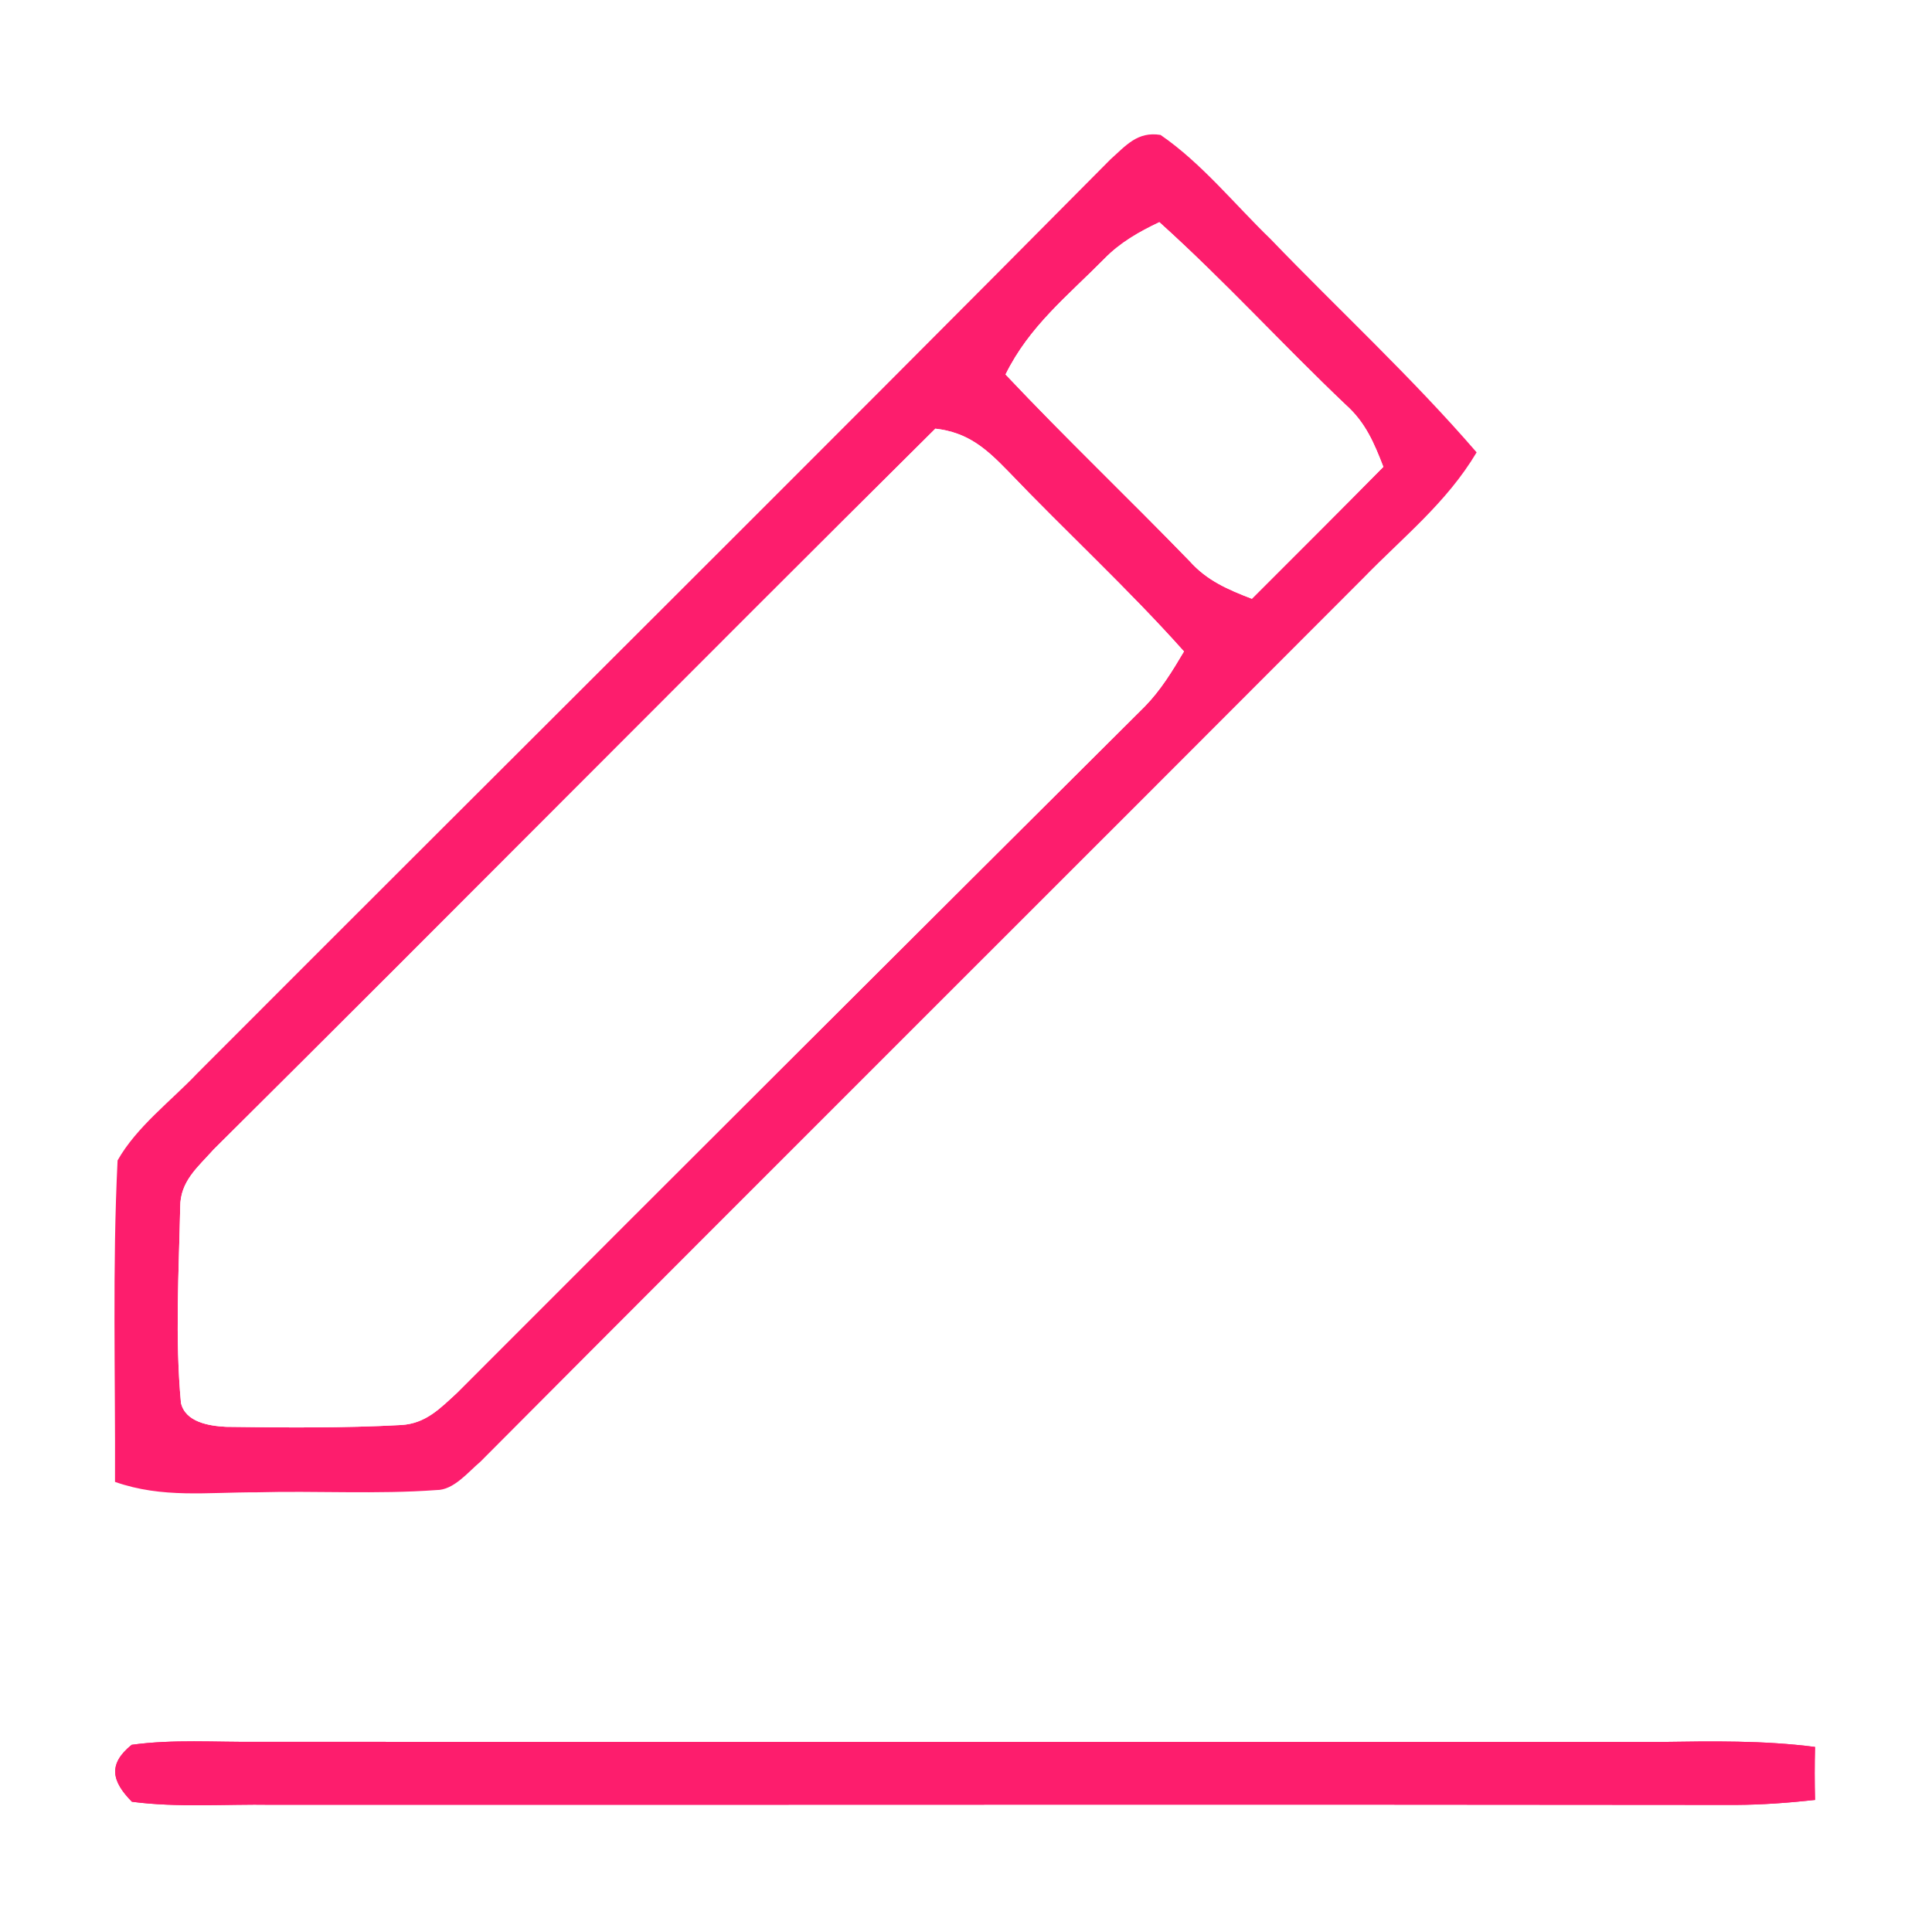<?xml version="1.0" encoding="UTF-8" standalone="no"?>
<!DOCTYPE svg PUBLIC "-//W3C//DTD SVG 1.1//EN" "http://www.w3.org/Graphics/SVG/1.1/DTD/svg11.dtd">
<svg xmlns="http://www.w3.org/2000/svg" version="1.1" viewBox="0 0 128 128" width="128.0pt" height="128.0pt" xmlns:xlink="http://www.w3.org/1999/xlink">
<rect x="0" y="0" width="128" height="128" fill="#333333" stroke="none"/>
<defs>
<path d="M 0.00 0.00 L 128.00 0.00 L 128.00 128.00 L 0.00 128.00 L 0.00 0.00 Z M 7.62 98.18 C 10.76 99.28 13.74 98.86 17.00 98.87 C 20.96 98.76 24.96 99.01 28.92 98.72 C 30.06 98.73 31.02 97.52 31.83 96.84 C 51.28 77.30 70.84 57.83 90.31 38.31 C 92.97 35.57 95.84 33.31 97.83 29.97 C 93.55 25.01 88.71 20.55 84.17 15.83 C 81.80 13.54 79.61 10.81 76.89 8.94 C 75.36 8.69 74.59 9.65 73.57 10.56 C 53.50 30.81 33.24 50.90 13.09 71.09 C 11.34 72.94 9.05 74.65 7.79 76.88 C 7.44 83.95 7.65 91.09 7.62 98.18 Z M 120.25 119.25 C 120.22 118.08 120.22 116.91 120.25 115.74 C 116.84 115.30 113.43 115.36 110.00 115.41 C 79.00 115.40 48.00 115.42 17.00 115.40 C 14.26 115.43 11.44 115.22 8.72 115.60 C 7.13 116.89 7.41 118.02 8.74 119.37 C 11.78 119.77 14.93 119.52 18.00 119.57 C 50.33 119.58 82.69 119.54 115.01 119.58 C 116.77 119.57 118.51 119.44 120.25 119.25 Z" id="p0" />
<path d="M 76.89 8.94 C 79.61 10.81 81.80 13.54 84.17 15.83 C 88.71 20.55 93.55 25.01 97.83 29.97 C 95.84 33.31 92.97 35.57 90.31 38.31 C 70.84 57.83 51.28 77.30 31.83 96.84 C 31.02 97.52 30.06 98.73 28.92 98.72 C 24.96 99.01 20.96 98.76 17.00 98.87 C 13.74 98.86 10.76 99.28 7.62 98.18 C 7.65 91.09 7.44 83.95 7.79 76.88 C 9.05 74.65 11.34 72.94 13.09 71.09 C 33.24 50.90 53.50 30.81 73.57 10.56 C 74.59 9.65 75.36 8.69 76.89 8.94 Z M 66.62 24.81 C 70.60 29.03 74.79 33.02 78.82 37.18 C 79.97 38.47 81.36 39.06 82.94 39.67 C 85.85 36.76 88.76 33.86 91.65 30.93 C 91.04 29.35 90.46 27.98 89.17 26.83 C 84.99 22.86 81.10 18.58 76.81 14.72 C 75.46 15.36 74.21 16.07 73.16 17.15 C 70.71 19.63 68.19 21.62 66.62 24.81 Z M 78.44 43.16 C 74.73 39.00 70.63 35.24 66.78 31.21 C 65.34 29.73 64.14 28.65 61.97 28.40 C 45.99 44.26 30.13 60.29 14.15 76.16 C 13.11 77.33 11.94 78.25 11.94 79.96 C 11.85 84.26 11.59 88.66 11.99 92.95 C 12.29 94.23 13.86 94.47 14.97 94.53 C 18.83 94.58 22.74 94.62 26.59 94.41 C 28.21 94.31 29.16 93.31 30.28 92.28 C 45.43 77.11 60.63 61.95 75.83 46.82 C 76.90 45.73 77.67 44.46 78.44 43.16 Z" id="p1" />
<path d="M 76.81 14.72 C 81.10 18.58 84.99 22.86 89.17 26.83 C 90.46 27.98 91.04 29.35 91.65 30.93 C 88.76 33.86 85.85 36.76 82.94 39.67 C 81.36 39.06 79.97 38.47 78.82 37.18 C 74.79 33.02 70.60 29.03 66.62 24.81 C 68.19 21.62 70.71 19.63 73.16 17.15 C 74.21 16.07 75.46 15.36 76.81 14.72 Z" id="p2" />
<path d="M 61.97 28.40 C 64.14 28.65 65.34 29.73 66.78 31.21 C 70.63 35.24 74.73 39.00 78.44 43.16 C 77.67 44.46 76.90 45.73 75.83 46.82 C 60.63 61.95 45.43 77.11 30.28 92.28 C 29.16 93.31 28.21 94.31 26.59 94.41 C 22.74 94.62 18.83 94.58 14.97 94.53 C 13.86 94.47 12.29 94.23 11.99 92.95 C 11.59 88.66 11.85 84.26 11.94 79.96 C 11.94 78.25 13.11 77.33 14.15 76.16 C 30.13 60.29 45.99 44.26 61.97 28.40 Z" id="p3" />
<path d="M 17.00 115.40 C 48.00 115.42 79.00 115.40 110.00 115.41 C 113.43 115.36 116.84 115.30 120.25 115.74 C 120.22 116.91 120.22 118.08 120.25 119.25 C 118.51 119.44 116.77 119.57 115.01 119.58 C 82.69 119.54 50.33 119.58 18.00 119.57 C 14.93 119.52 11.78 119.77 8.74 119.37 C 7.41 118.02 7.13 116.89 8.72 115.60 C 11.44 115.22 14.26 115.43 17.00 115.40 Z" id="p4" />
</defs>
<g stroke-width="10pt">
<use stroke="#ffffff" xlink:href="#p0" />
<use stroke="#fd1d6d" xlink:href="#p1" />
<use stroke="#ffffff" xlink:href="#p2" />
<use stroke="#ffffff" xlink:href="#p3" />
<use stroke="#fd1d6d" xlink:href="#p4" />
</g>
<g>
<use fill="#ffffff" xlink:href="#p0" />
<use fill="#fd1d6d" xlink:href="#p1" />
<use fill="#ffffff" xlink:href="#p2" />
<use fill="#ffffff" xlink:href="#p3" />
<use fill="#fd1d6d" xlink:href="#p4" />
</g>
</svg>